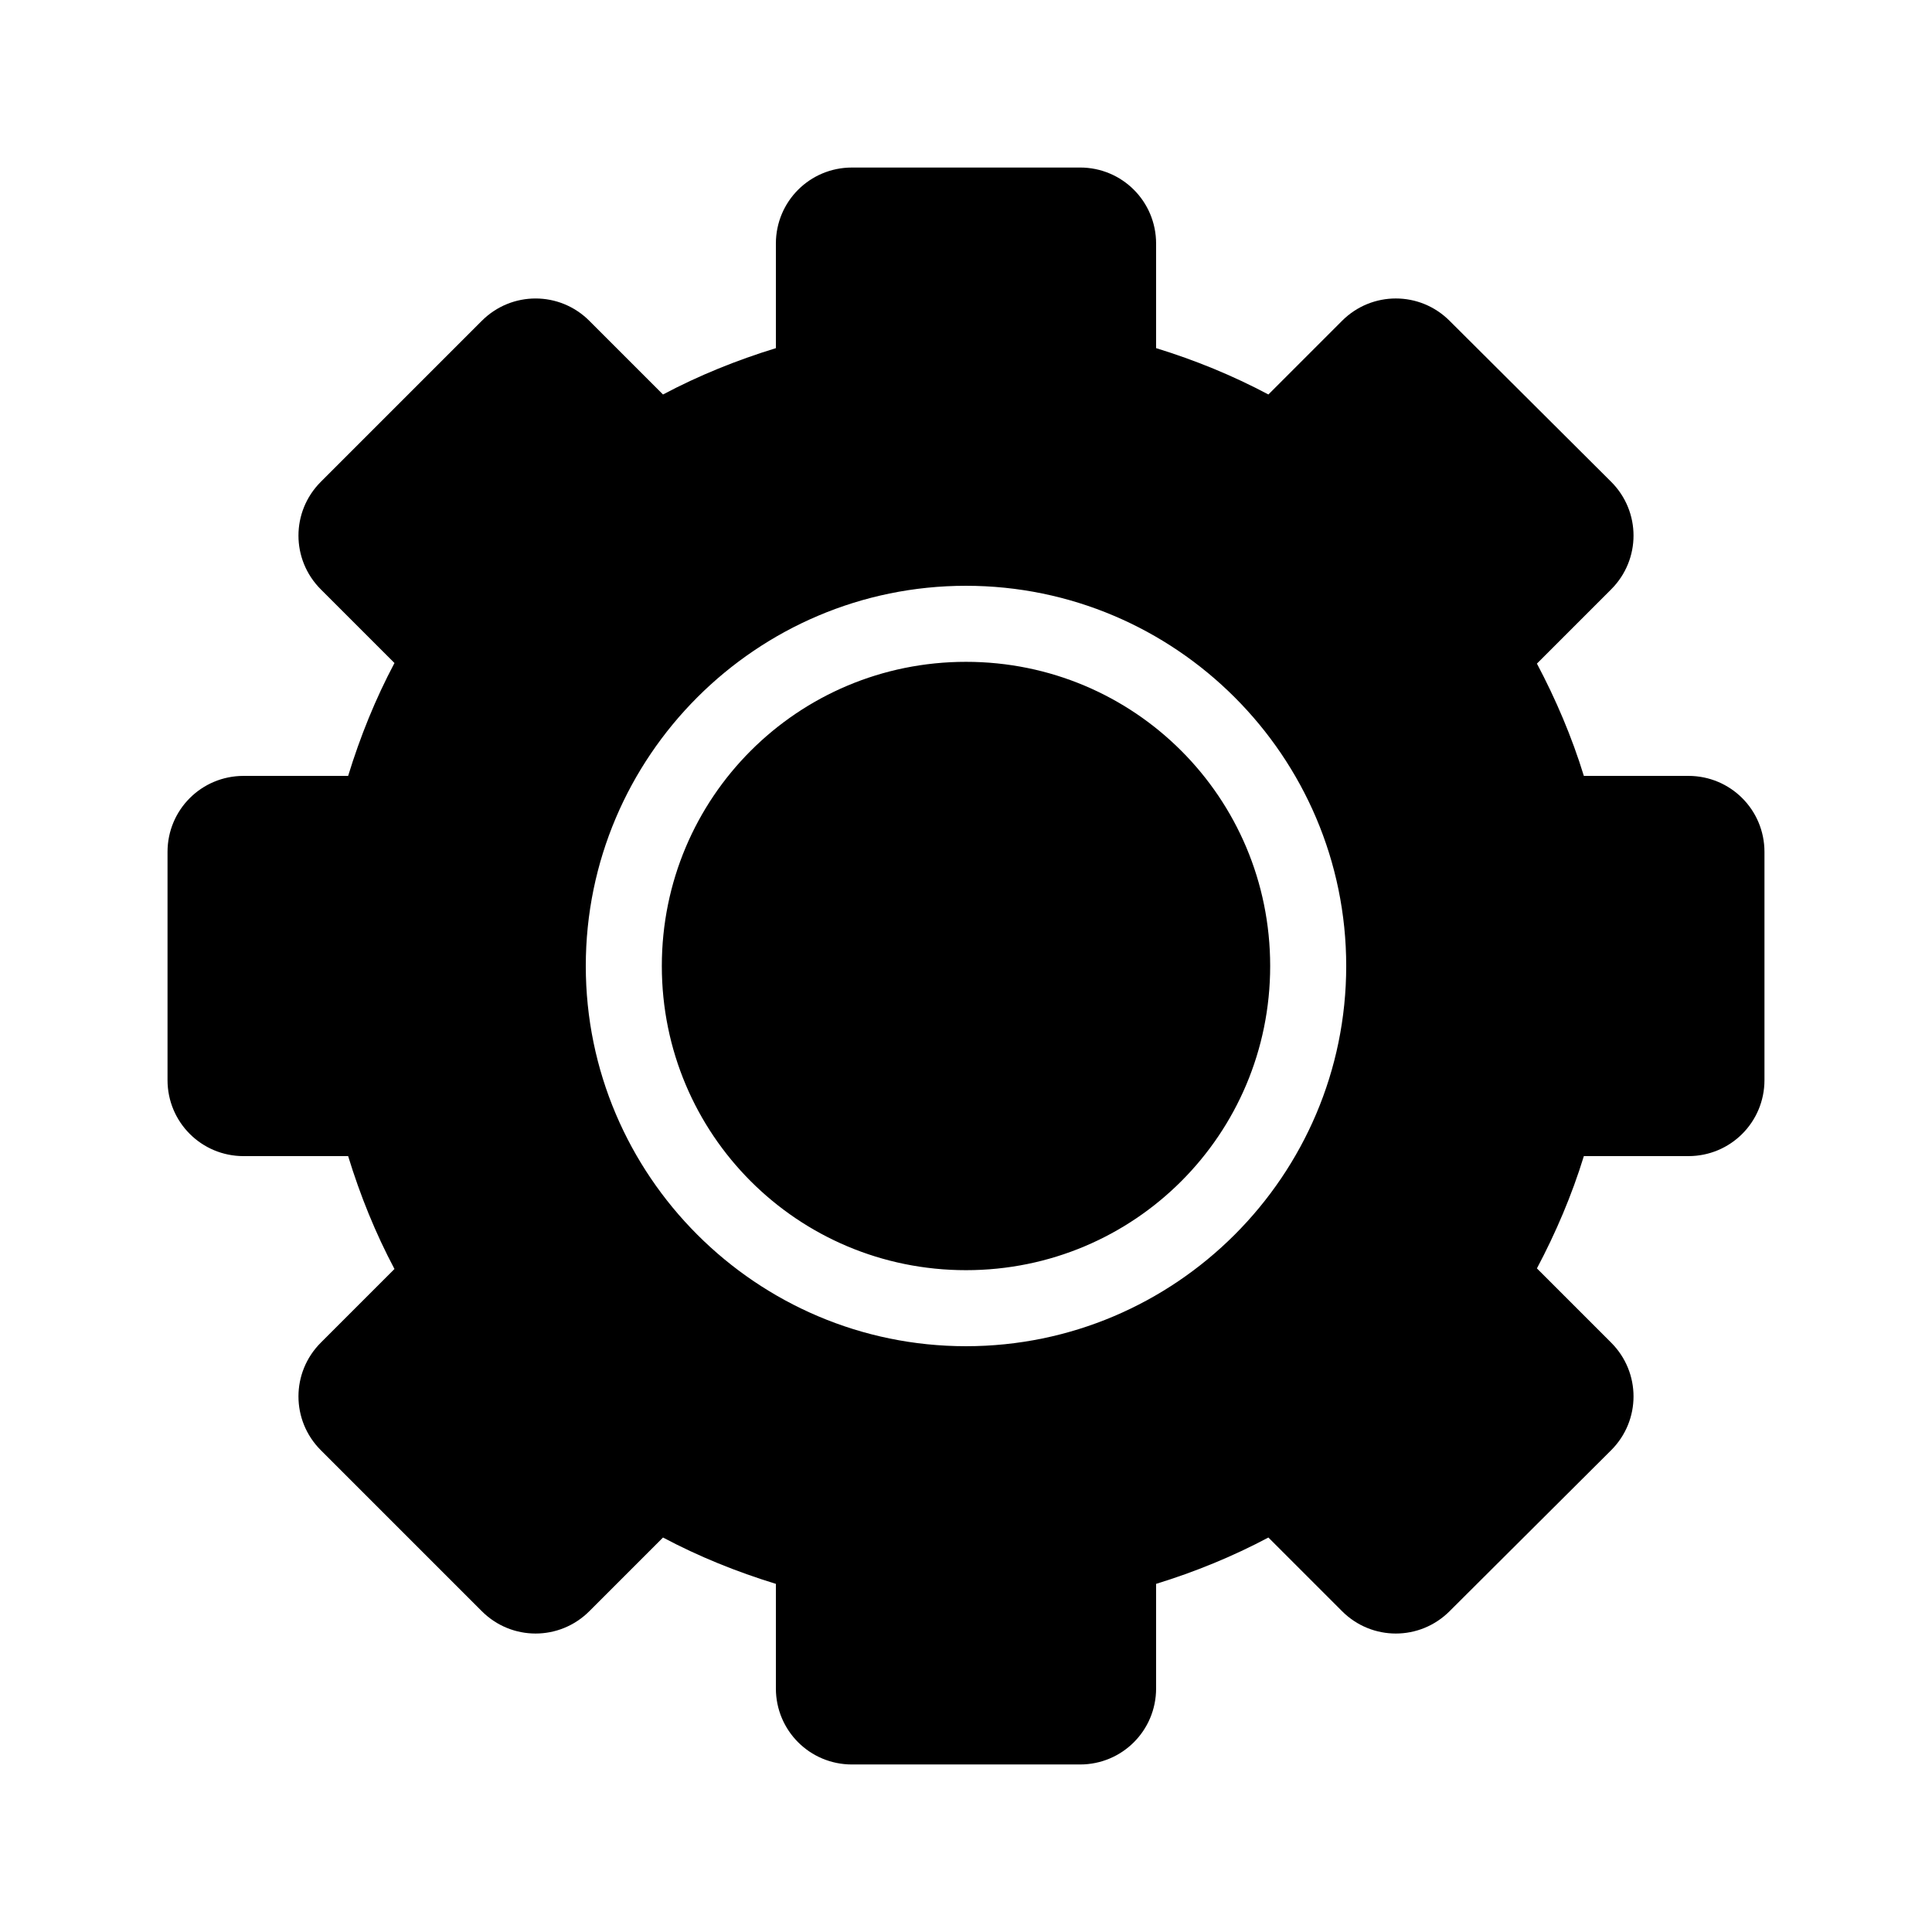 <?xml version="1.0" encoding="UTF-8"?>
<!-- Uploaded to: SVG Find, www.svgrepo.com, Generator: SVG Find Mixer Tools -->
<svg fill="#000000" width="800px" height="800px" version="1.1" viewBox="144 144 512 512" xmlns="http://www.w3.org/2000/svg">
 <path d="m369.77 188.4c-11.164 0-20.152 8.988-20.152 20.152v27.711c-10.426 3.199-20.441 7.25-29.914 12.281l-19.523-19.523c-7.894-7.894-20.602-7.894-28.496 0l-42.668 42.668c-7.894 7.894-7.894 20.602 0 28.496l19.523 19.523c-5.031 9.473-9.082 19.488-12.281 29.914h-27.711c-11.164 0-20.152 8.988-20.152 20.152v60.457c0 11.164 8.988 20.152 20.152 20.152h27.711c3.199 10.426 7.25 20.441 12.281 29.914l-19.523 19.523c-7.894 7.894-7.894 20.602 0 28.496l42.668 42.668c7.894 7.894 20.602 7.894 28.496 0l19.523-19.523c9.473 5.031 19.488 9.082 29.914 12.281v27.711c0 11.164 8.988 20.152 20.152 20.152h60.457c11.164 0 20.152-8.988 20.152-20.152v-27.711c10.379-3.195 20.324-7.269 29.758-12.281l19.523 19.523c7.894 7.894 20.602 7.894 28.496 0l42.824-42.668c7.894-7.894 7.894-20.602 0-28.496l-19.68-19.68c5-9.438 9.25-19.375 12.438-29.758h27.711c11.164 0 20.152-8.988 20.152-20.152v-60.457c0-11.164-8.988-20.152-20.152-20.152h-27.711c-3.188-10.383-7.438-20.316-12.438-29.758l19.68-19.68c7.894-7.894 7.894-20.602 0-28.496l-42.824-42.668c-7.894-7.894-20.602-7.894-28.496 0l-19.523 19.523c-9.434-5.012-19.379-9.09-29.758-12.281v-27.711c0-11.164-8.988-20.152-20.152-20.152zm30.23 110.84c55.531 0 100.76 45.23 100.76 100.76s-45.23 100.76-100.76 100.76-100.76-45.23-100.76-100.76 45.23-100.76 100.76-100.76zm0 20.152c-44.637 0-80.609 35.969-80.609 80.609 0 44.637 35.973 80.609 80.609 80.609 44.641 0 80.609-35.973 80.609-80.609 0-44.641-35.969-80.609-80.609-80.609z"/>
</svg>